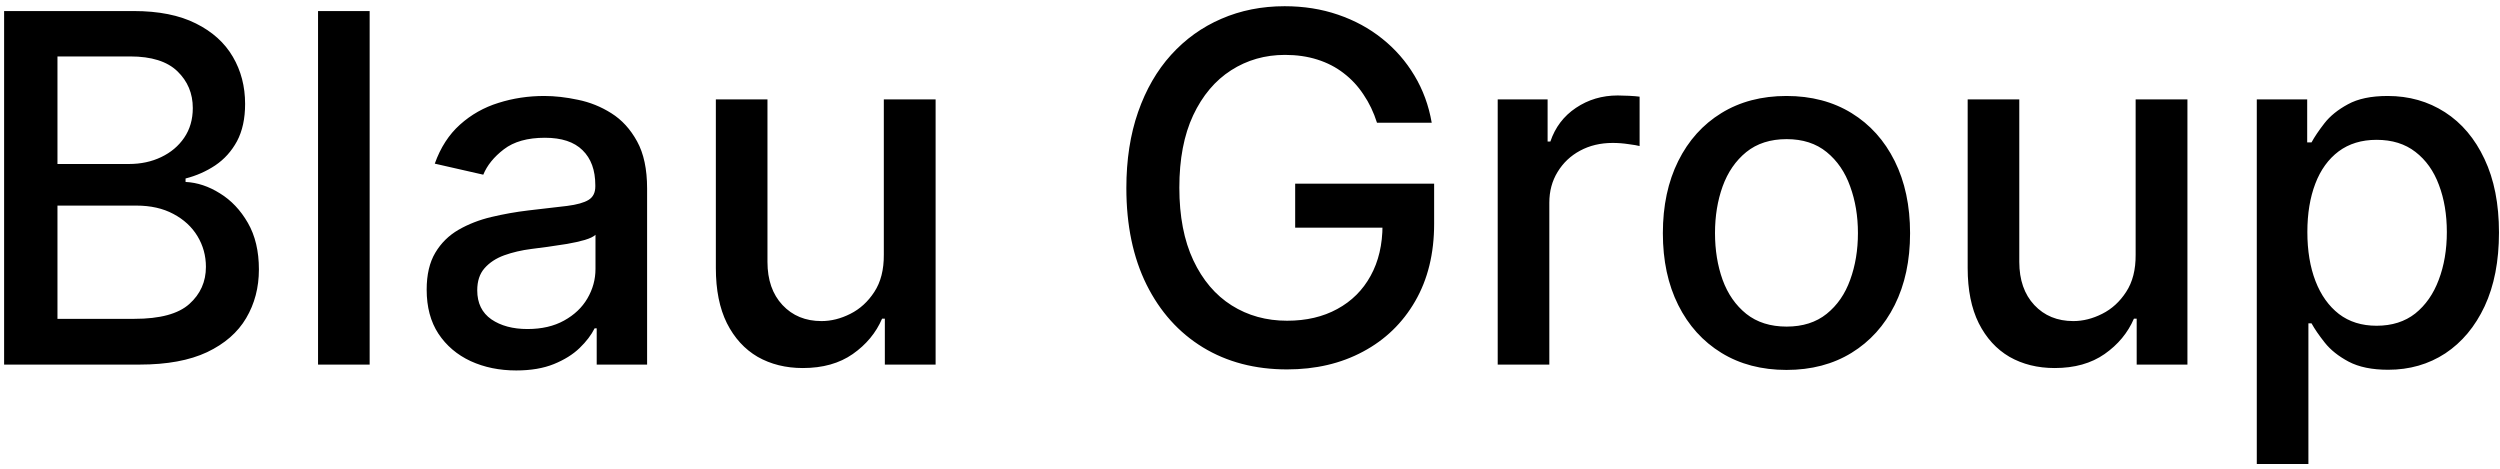 <svg width="144" height="27" viewBox="0 0 144 27" fill="none" xmlns="http://www.w3.org/2000/svg">
<path d="M0.237 21V0.636H7.695C9.14 0.636 10.336 0.875 11.284 1.352C12.232 1.823 12.941 2.463 13.412 3.271C13.883 4.073 14.118 4.978 14.118 5.986C14.118 6.834 13.962 7.55 13.651 8.134C13.339 8.71 12.921 9.174 12.398 9.526C11.881 9.87 11.311 10.122 10.688 10.281V10.48C11.364 10.513 12.023 10.732 12.666 11.136C13.316 11.534 13.853 12.101 14.277 12.837C14.701 13.572 14.913 14.467 14.913 15.521C14.913 16.562 14.668 17.497 14.178 18.325C13.694 19.147 12.945 19.8 11.93 20.284C10.916 20.761 9.62 21 8.043 21H0.237ZM3.31 18.365H7.744C9.216 18.365 10.27 18.08 10.906 17.51C11.543 16.94 11.861 16.227 11.861 15.372C11.861 14.729 11.698 14.139 11.374 13.602C11.049 13.065 10.585 12.638 9.982 12.32C9.385 12.001 8.676 11.842 7.854 11.842H3.31V18.365ZM3.31 9.446H7.426C8.116 9.446 8.735 9.313 9.286 9.048C9.842 8.783 10.283 8.412 10.608 7.935C10.939 7.451 11.105 6.881 11.105 6.224C11.105 5.383 10.81 4.677 10.22 4.107C9.63 3.536 8.725 3.251 7.506 3.251H3.31V9.446ZM21.292 0.636V21H18.319V0.636H21.292ZM29.736 21.338C28.768 21.338 27.893 21.159 27.111 20.801C26.329 20.437 25.709 19.91 25.252 19.22C24.801 18.531 24.576 17.686 24.576 16.685C24.576 15.823 24.741 15.114 25.073 14.557C25.404 14 25.852 13.559 26.415 13.234C26.979 12.91 27.608 12.664 28.304 12.499C29 12.333 29.71 12.207 30.432 12.121C31.347 12.015 32.089 11.928 32.659 11.862C33.23 11.789 33.644 11.673 33.902 11.514C34.161 11.355 34.29 11.097 34.29 10.739V10.669C34.29 9.801 34.045 9.128 33.554 8.651C33.07 8.173 32.348 7.935 31.387 7.935C30.386 7.935 29.597 8.157 29.02 8.601C28.45 9.038 28.056 9.526 27.837 10.062L25.043 9.426C25.374 8.498 25.858 7.749 26.495 7.179C27.138 6.602 27.877 6.185 28.712 5.926C29.547 5.661 30.425 5.528 31.347 5.528C31.957 5.528 32.603 5.601 33.286 5.747C33.975 5.886 34.618 6.145 35.215 6.523C35.818 6.901 36.312 7.441 36.696 8.143C37.081 8.839 37.273 9.744 37.273 10.858V21H34.37V18.912H34.25C34.058 19.296 33.77 19.674 33.385 20.046C33.001 20.417 32.507 20.725 31.904 20.97C31.3 21.215 30.578 21.338 29.736 21.338ZM30.383 18.952C31.204 18.952 31.907 18.789 32.49 18.465C33.08 18.14 33.528 17.715 33.833 17.192C34.144 16.662 34.3 16.095 34.3 15.492V13.523C34.194 13.629 33.989 13.728 33.684 13.821C33.385 13.907 33.044 13.983 32.659 14.05C32.275 14.109 31.901 14.166 31.536 14.219C31.171 14.265 30.866 14.305 30.621 14.338C30.044 14.411 29.517 14.534 29.04 14.706C28.57 14.878 28.192 15.127 27.907 15.452C27.628 15.77 27.489 16.194 27.489 16.724C27.489 17.46 27.761 18.017 28.304 18.395C28.848 18.766 29.541 18.952 30.383 18.952ZM50.908 14.666V5.727H53.891V21H50.967V18.355H50.808C50.457 19.171 49.894 19.85 49.118 20.393C48.349 20.93 47.391 21.199 46.244 21.199C45.263 21.199 44.395 20.983 43.639 20.553C42.89 20.115 42.3 19.469 41.869 18.614C41.445 17.759 41.233 16.701 41.233 15.442V5.727H44.206V15.084C44.206 16.125 44.494 16.953 45.071 17.57C45.648 18.186 46.397 18.494 47.318 18.494C47.875 18.494 48.428 18.355 48.979 18.077C49.535 17.798 49.996 17.377 50.361 16.814C50.732 16.25 50.914 15.535 50.908 14.666ZM79.315 7.07C79.123 6.466 78.865 5.926 78.54 5.449C78.222 4.965 77.84 4.554 77.396 4.216C76.952 3.871 76.445 3.609 75.875 3.43C75.312 3.251 74.692 3.162 74.016 3.162C72.869 3.162 71.835 3.457 70.913 4.047C69.992 4.637 69.263 5.502 68.726 6.642C68.195 7.776 67.93 9.164 67.93 10.808C67.93 12.459 68.199 13.854 68.736 14.994C69.273 16.134 70.008 17 70.943 17.59C71.878 18.18 72.942 18.474 74.135 18.474C75.242 18.474 76.206 18.249 77.028 17.798C77.857 17.348 78.497 16.711 78.947 15.889C79.405 15.061 79.633 14.086 79.633 12.966L80.429 13.115H74.602V10.579H82.606V12.896C82.606 14.607 82.242 16.091 81.513 17.351C80.79 18.604 79.789 19.572 78.51 20.254C77.237 20.937 75.779 21.278 74.135 21.278C72.292 21.278 70.675 20.854 69.283 20.006C67.897 19.157 66.817 17.954 66.041 16.396C65.266 14.832 64.878 12.976 64.878 10.828C64.878 9.204 65.103 7.746 65.554 6.453C66.005 5.161 66.638 4.063 67.453 3.162C68.275 2.254 69.24 1.561 70.347 1.084C71.46 0.6 72.677 0.358 73.996 0.358C75.096 0.358 76.12 0.52 77.068 0.845C78.023 1.17 78.871 1.631 79.614 2.227C80.363 2.824 80.983 3.533 81.473 4.355C81.963 5.17 82.295 6.075 82.467 7.07H79.315ZM86.268 21V5.727H89.142V8.153H89.301C89.579 7.331 90.07 6.685 90.772 6.214C91.482 5.737 92.284 5.499 93.179 5.499C93.364 5.499 93.583 5.505 93.835 5.518C94.093 5.532 94.296 5.548 94.441 5.568V8.412C94.322 8.379 94.11 8.342 93.805 8.303C93.5 8.256 93.195 8.233 92.89 8.233C92.188 8.233 91.561 8.382 91.011 8.68C90.467 8.972 90.037 9.38 89.718 9.903C89.4 10.421 89.241 11.01 89.241 11.673V21H86.268ZM102.901 21.308C101.469 21.308 100.219 20.98 99.152 20.324C98.085 19.668 97.256 18.75 96.666 17.57C96.076 16.39 95.781 15.011 95.781 13.433C95.781 11.849 96.076 10.463 96.666 9.277C97.256 8.09 98.085 7.169 99.152 6.513C100.219 5.857 101.469 5.528 102.901 5.528C104.332 5.528 105.582 5.857 106.649 6.513C107.716 7.169 108.545 8.09 109.135 9.277C109.725 10.463 110.02 11.849 110.02 13.433C110.02 15.011 109.725 16.39 109.135 17.57C108.545 18.75 107.716 19.668 106.649 20.324C105.582 20.98 104.332 21.308 102.901 21.308ZM102.911 18.812C103.839 18.812 104.607 18.567 105.217 18.077C105.827 17.586 106.278 16.933 106.57 16.118C106.868 15.303 107.017 14.404 107.017 13.423C107.017 12.449 106.868 11.554 106.57 10.739C106.278 9.917 105.827 9.257 105.217 8.76C104.607 8.263 103.839 8.014 102.911 8.014C101.976 8.014 101.2 8.263 100.584 8.76C99.974 9.257 99.52 9.917 99.222 10.739C98.93 11.554 98.784 12.449 98.784 13.423C98.784 14.404 98.93 15.303 99.222 16.118C99.52 16.933 99.974 17.586 100.584 18.077C101.2 18.567 101.976 18.812 102.911 18.812ZM123.013 14.666V5.727H125.996V21H123.073V18.355H122.914C122.562 19.171 121.999 19.85 121.223 20.393C120.454 20.93 119.497 21.199 118.35 21.199C117.369 21.199 116.5 20.983 115.745 20.553C114.996 20.115 114.406 19.469 113.975 18.614C113.551 17.759 113.338 16.701 113.338 15.442V5.727H116.311V15.084C116.311 16.125 116.6 16.953 117.176 17.57C117.753 18.186 118.502 18.494 119.424 18.494C119.98 18.494 120.534 18.355 121.084 18.077C121.641 17.798 122.102 17.377 122.466 16.814C122.837 16.25 123.02 15.535 123.013 14.666ZM129.991 26.727V5.727H132.894V8.203H133.143C133.315 7.885 133.564 7.517 133.888 7.099C134.213 6.682 134.664 6.317 135.241 6.006C135.817 5.688 136.58 5.528 137.528 5.528C138.761 5.528 139.861 5.84 140.829 6.463C141.797 7.086 142.556 7.984 143.106 9.158C143.663 10.331 143.941 11.743 143.941 13.393C143.941 15.044 143.666 16.459 143.116 17.639C142.566 18.812 141.81 19.717 140.849 20.354C139.888 20.983 138.79 21.298 137.558 21.298C136.629 21.298 135.871 21.142 135.281 20.831C134.697 20.519 134.24 20.155 133.908 19.737C133.577 19.32 133.322 18.948 133.143 18.624H132.964V26.727H129.991ZM132.904 13.364C132.904 14.438 133.06 15.379 133.371 16.188C133.683 16.996 134.134 17.629 134.724 18.087C135.314 18.537 136.036 18.763 136.891 18.763C137.78 18.763 138.522 18.527 139.119 18.057C139.715 17.579 140.166 16.933 140.471 16.118C140.782 15.303 140.938 14.384 140.938 13.364C140.938 12.356 140.786 11.451 140.481 10.649C140.183 9.847 139.732 9.214 139.129 8.75C138.532 8.286 137.786 8.054 136.891 8.054C136.03 8.054 135.3 8.276 134.704 8.72C134.114 9.164 133.666 9.784 133.362 10.579C133.057 11.375 132.904 12.303 132.904 13.364Z" fill="black"/>
</svg>
